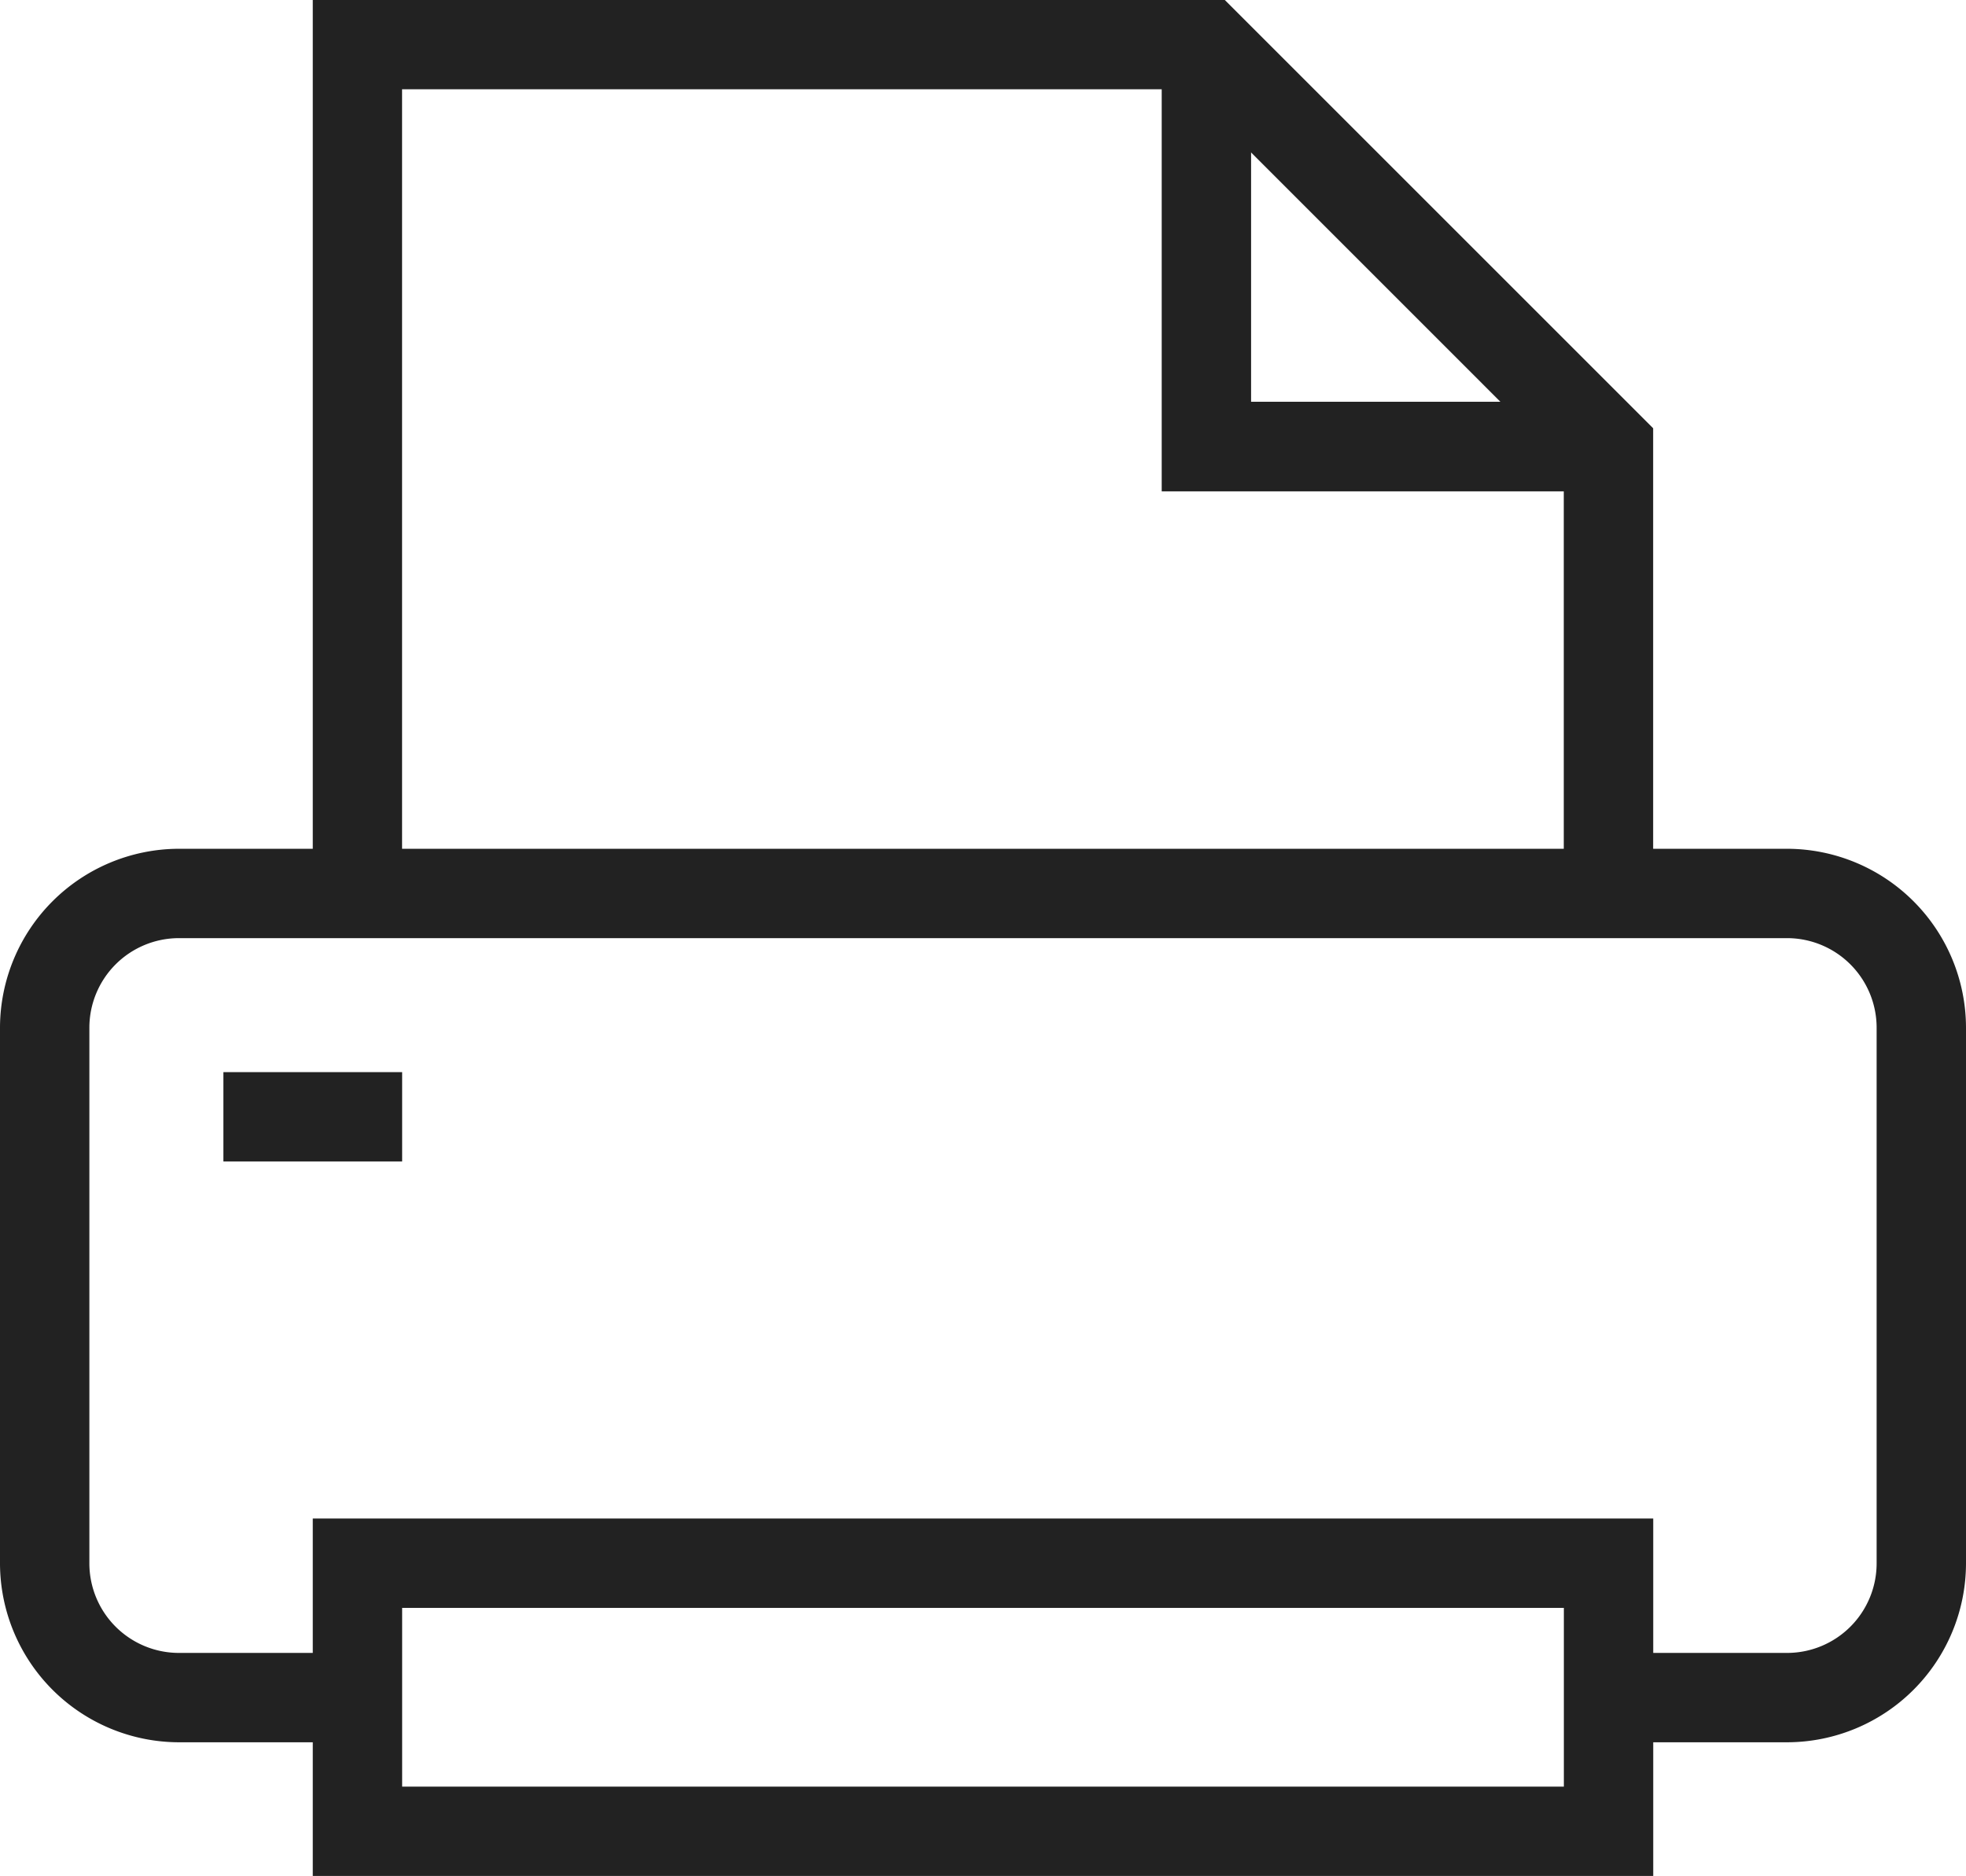 <svg xmlns="http://www.w3.org/2000/svg" width="25.143" height="24" viewBox="0 0 25.143 24">
  <g id="print" transform="translate(0 -0.168)">
    <path id="Path_173" data-name="Path 173" d="M22.857,214.261H20.571v-1.143h2.286A1.146,1.146,0,0,0,24,211.975v-6.857a1.146,1.146,0,0,0-1.143-1.143H2.286a1.146,1.146,0,0,0-1.143,1.143v6.857a1.146,1.146,0,0,0,1.143,1.143H4.571v1.143H2.286A2.293,2.293,0,0,1,0,211.975v-6.857a2.293,2.293,0,0,1,2.286-2.286H22.857a2.292,2.292,0,0,1,2.286,2.286v6.857A2.292,2.292,0,0,1,22.857,214.261Zm0,0" transform="translate(0 -191.807)" fill="#222"/>
    <path id="Path_174" data-name="Path 174" d="M91.81,11.6H90.667V6.118L85.86,1.31H75.81V11.6H74.668V.168H86.332L91.81,5.646Zm0,0" transform="translate(-70.668)" fill="#222"/>
    <path id="Path_175" data-name="Path 175" d="M53.332,256.168h2.286v1.143H53.332Zm0,0" transform="translate(-50.475 -242.286)" fill="#222"/>
    <path id="Path_176" data-name="Path 176" d="M91.811,367.4H74.668v-4.572H91.811Zm-16-1.143H90.668v-2.286H75.811Zm0,0" transform="translate(-70.668 -343.236)" fill="#222"/>
    <path id="Path_177" data-name="Path 177" d="M283.046,16.546h-5.714V10.832h1.143V15.4h4.571Zm0,0" transform="translate(-262.475 -10.093)" fill="#222"/>
  </g>
</svg>
